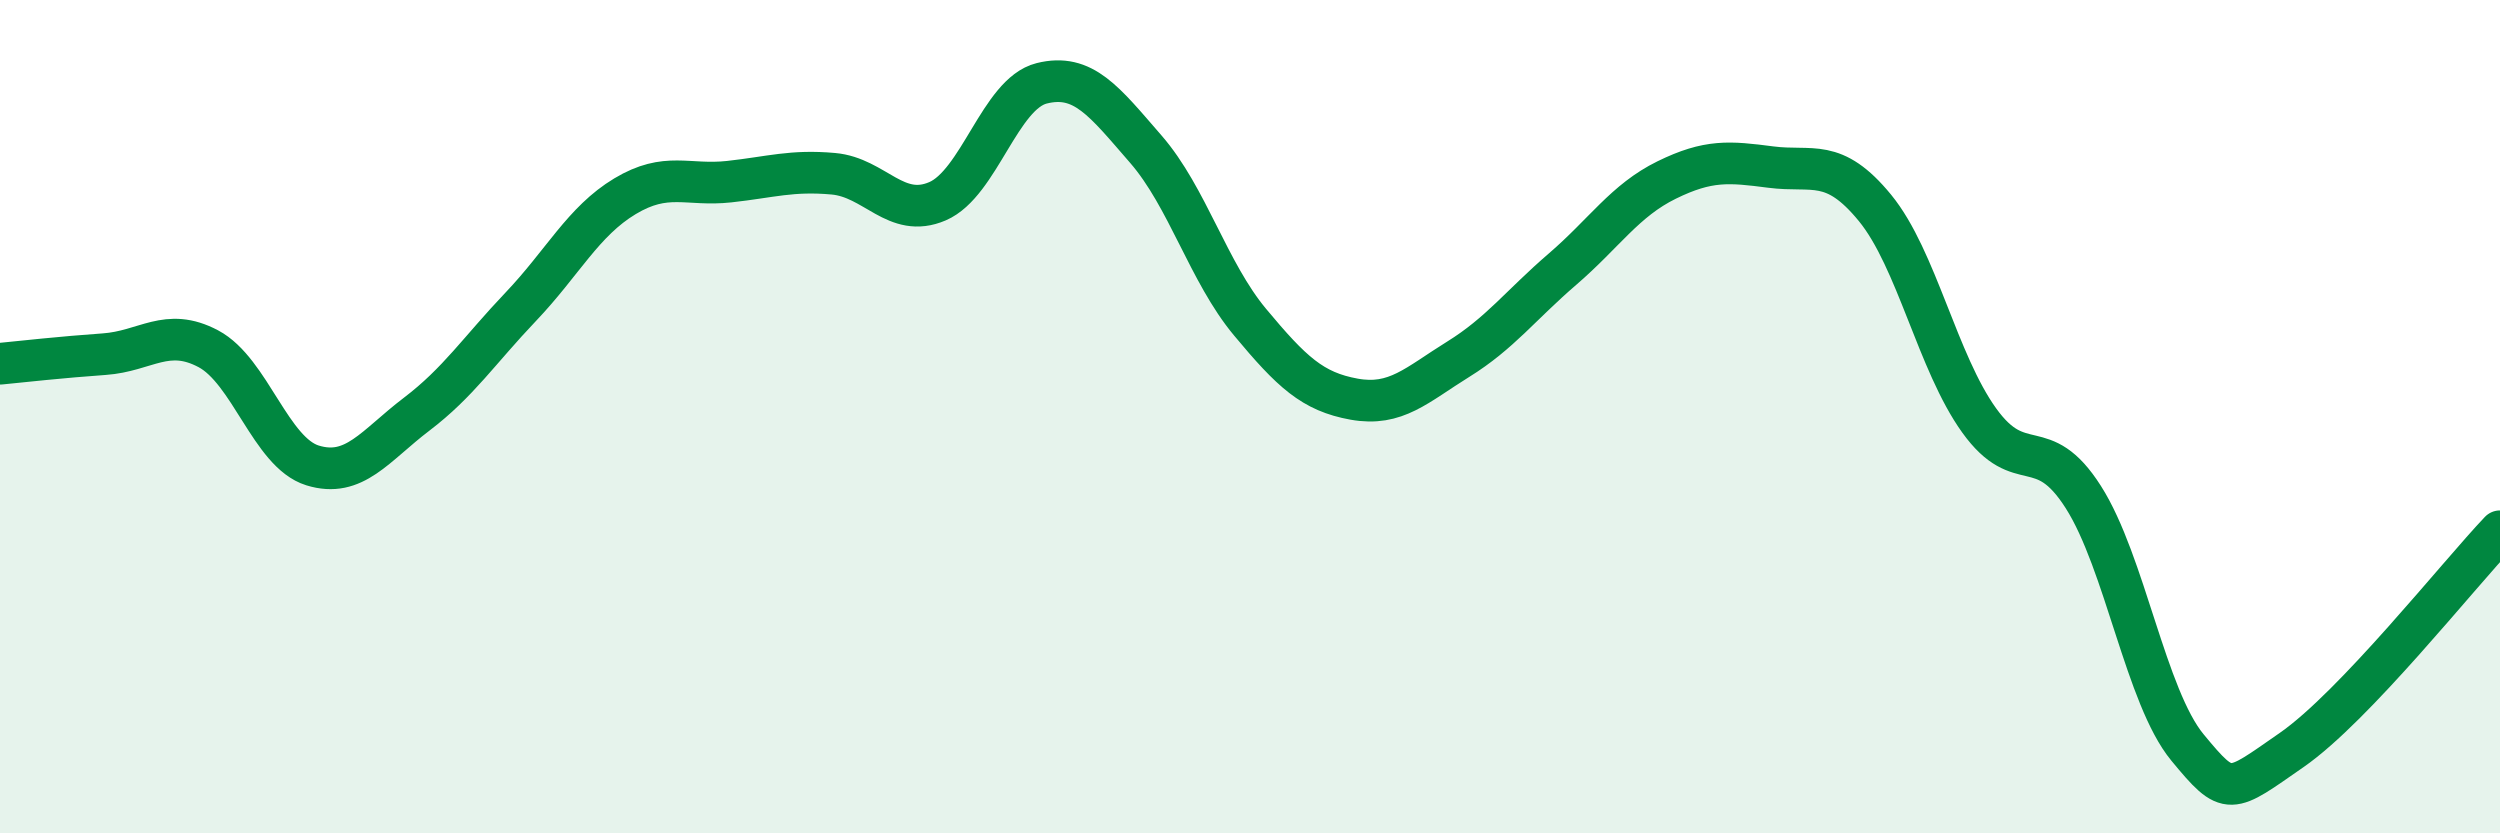 
    <svg width="60" height="20" viewBox="0 0 60 20" xmlns="http://www.w3.org/2000/svg">
      <path
        d="M 0,8.73 C 0.5,8.68 1.5,8.57 2.5,8.5 C 3.5,8.43 4,7.84 5,8.37 C 6,8.9 6.5,10.86 7.5,11.17 C 8.5,11.48 9,10.7 10,9.94 C 11,9.18 11.5,8.41 12.5,7.36 C 13.5,6.31 14,5.31 15,4.71 C 16,4.11 16.5,4.47 17.5,4.36 C 18.5,4.25 19,4.08 20,4.17 C 21,4.26 21.5,5.26 22.5,4.83 C 23.5,4.4 24,2.25 25,2 C 26,1.75 26.5,2.43 27.5,3.58 C 28.5,4.73 29,6.53 30,7.73 C 31,8.93 31.5,9.4 32.5,9.58 C 33.5,9.76 34,9.24 35,8.62 C 36,8 36.5,7.32 37.5,6.46 C 38.5,5.6 39,4.81 40,4.32 C 41,3.83 41.5,3.88 42.5,4.01 C 43.5,4.14 44,3.77 45,4.99 C 46,6.21 46.5,8.7 47.5,10.09 C 48.5,11.48 49,10.36 50,11.93 C 51,13.5 51.5,16.73 52.5,17.94 C 53.5,19.15 53.5,19.04 55,18 C 56.5,16.96 59,13.8 60,12.75L60 20L0 20Z"
        fill="#008740"
        opacity="0.1"
        stroke-linecap="round"
        stroke-linejoin="round"
      />
      <path
        d="M 0,8.73 C 0.5,8.68 1.5,8.57 2.5,8.5 C 3.5,8.43 4,7.84 5,8.37 C 6,8.9 6.5,10.86 7.5,11.17 C 8.5,11.48 9,10.7 10,9.94 C 11,9.18 11.5,8.41 12.5,7.36 C 13.5,6.31 14,5.31 15,4.71 C 16,4.11 16.5,4.47 17.5,4.36 C 18.5,4.25 19,4.08 20,4.17 C 21,4.26 21.5,5.26 22.5,4.83 C 23.5,4.4 24,2.25 25,2 C 26,1.75 26.5,2.43 27.5,3.58 C 28.5,4.73 29,6.53 30,7.73 C 31,8.93 31.5,9.4 32.5,9.58 C 33.5,9.76 34,9.24 35,8.62 C 36,8 36.5,7.32 37.5,6.46 C 38.5,5.6 39,4.81 40,4.32 C 41,3.83 41.5,3.88 42.5,4.01 C 43.5,4.14 44,3.77 45,4.99 C 46,6.21 46.5,8.7 47.5,10.09 C 48.5,11.48 49,10.36 50,11.93 C 51,13.5 51.5,16.73 52.5,17.94 C 53.5,19.15 53.5,19.04 55,18 C 56.5,16.96 59,13.8 60,12.75"
        stroke="#008740"
        stroke-width="1"
        fill="none"
        stroke-linecap="round"
        stroke-linejoin="round"
      />
    </svg>
  